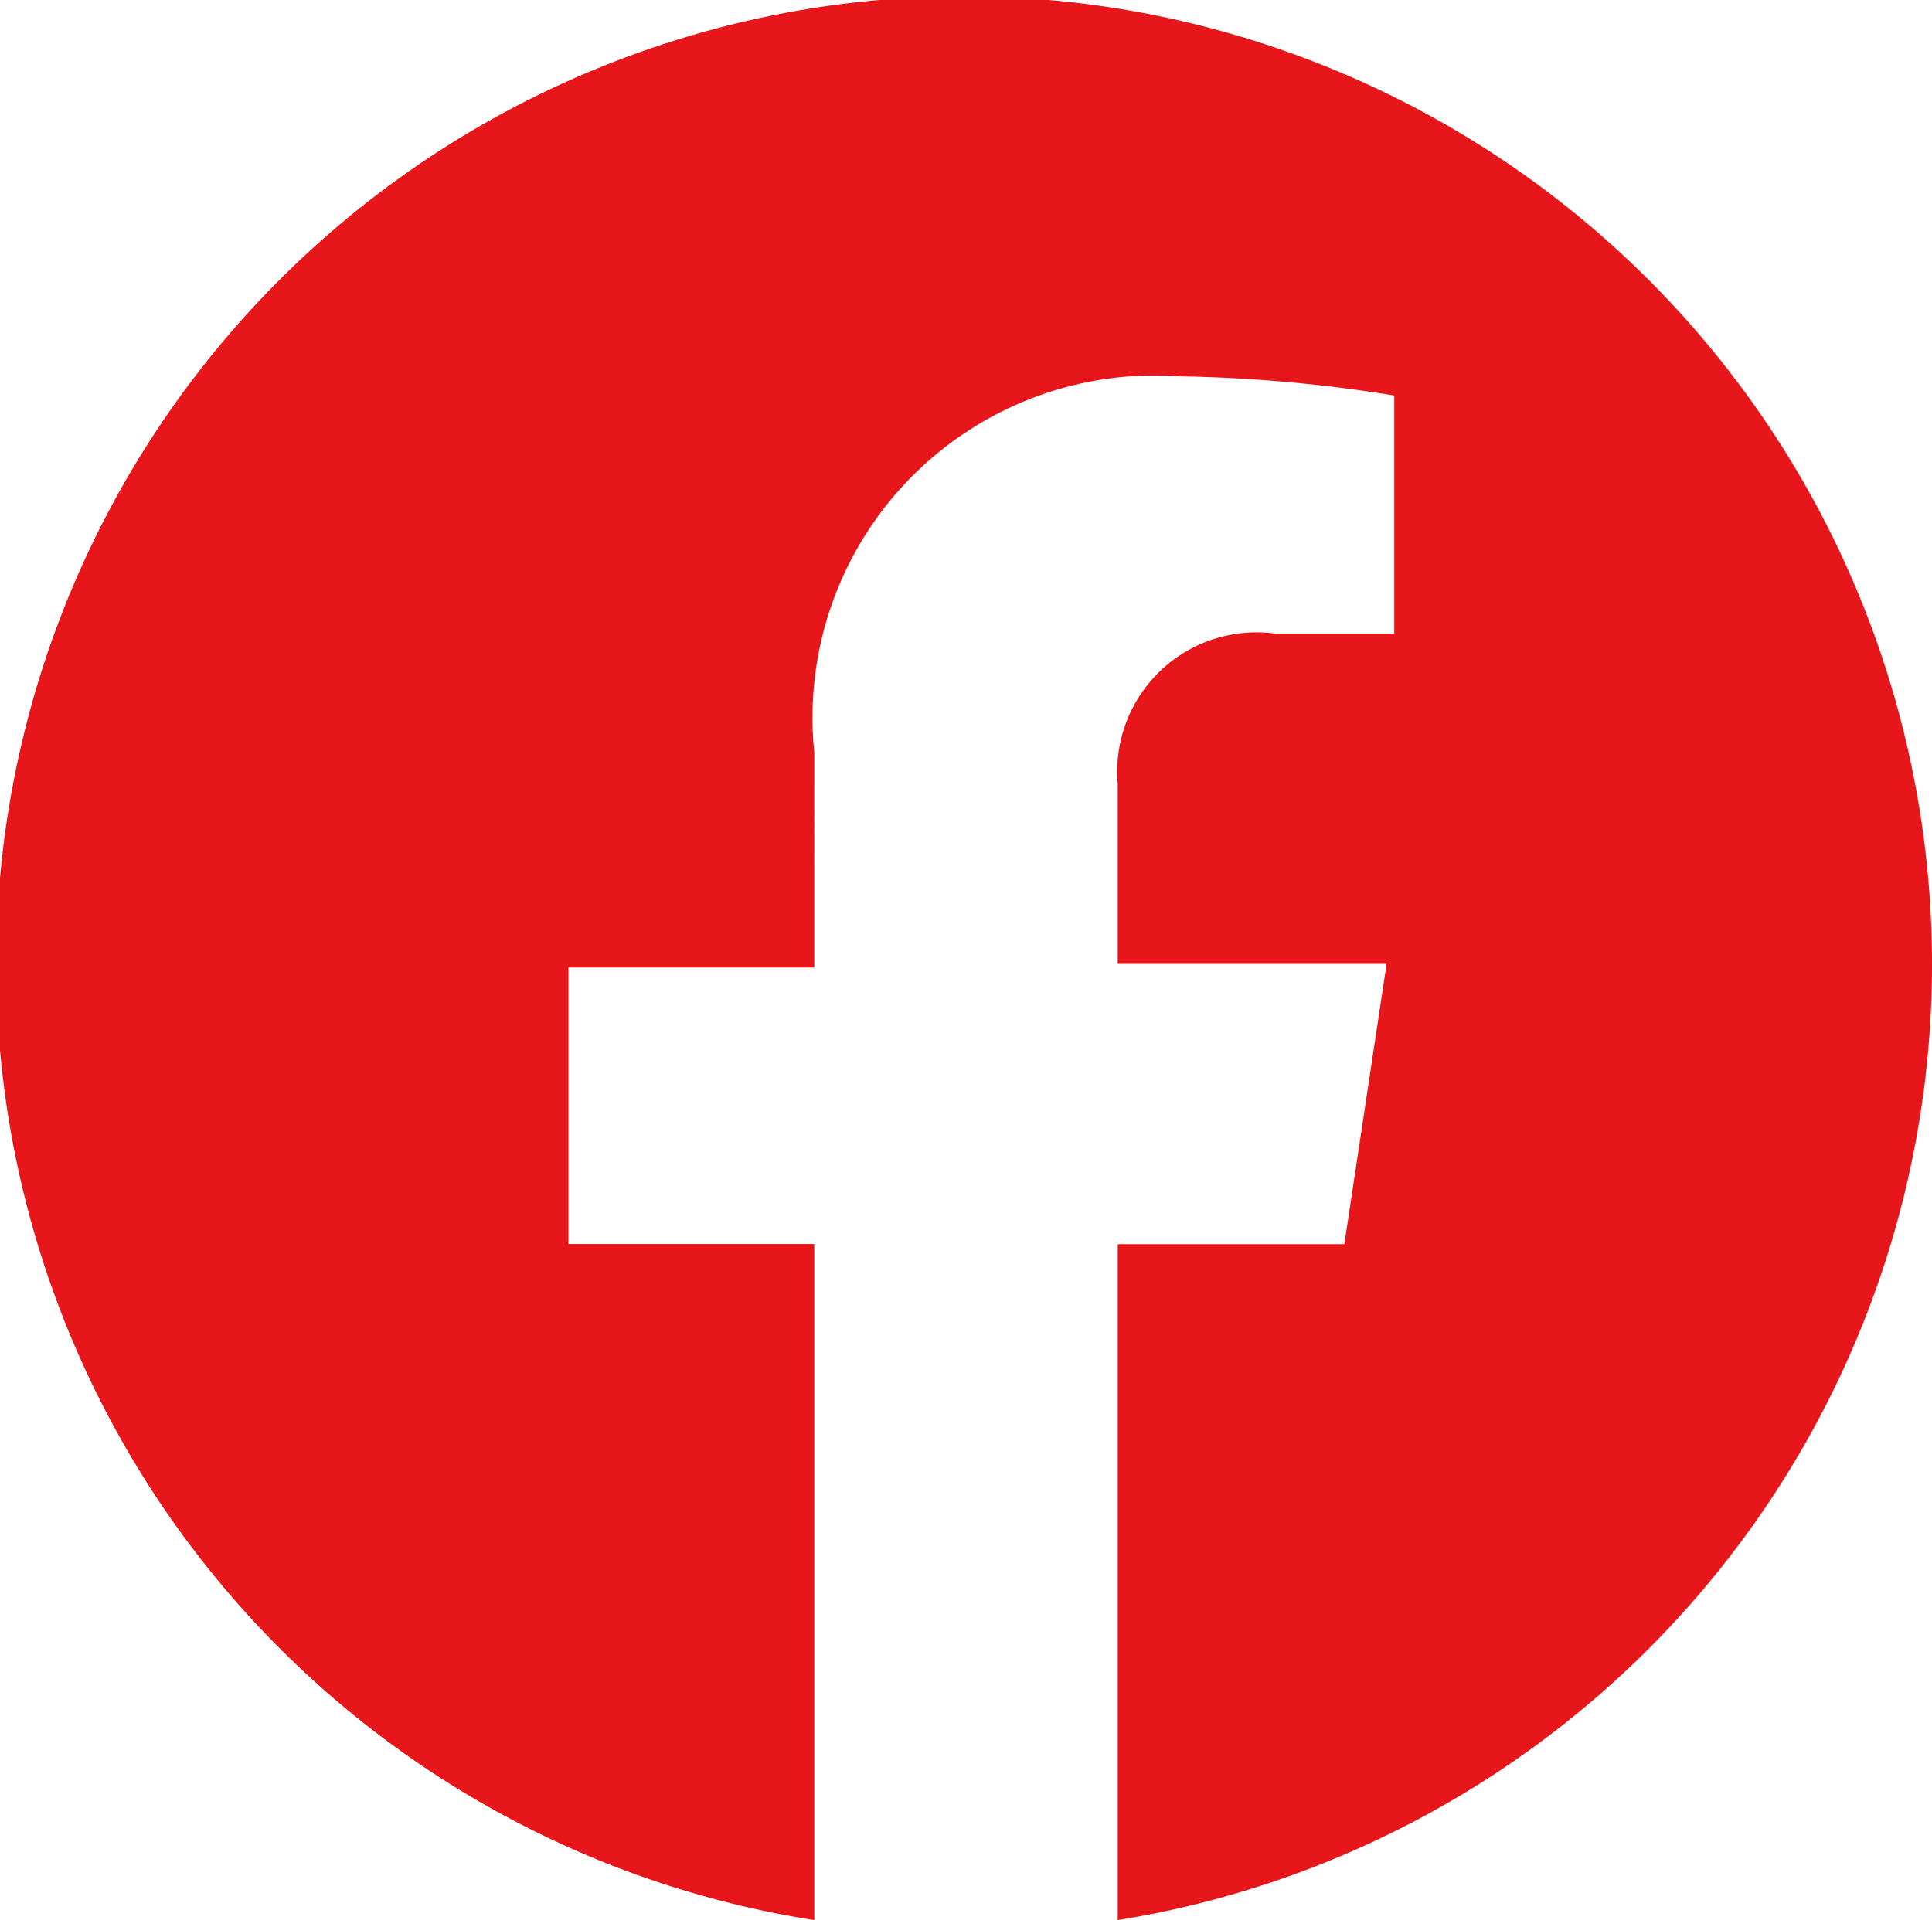 <svg xmlns="http://www.w3.org/2000/svg" xmlns:xlink="http://www.w3.org/1999/xlink" width="20.12" height="20" viewBox="0 0 20.12 20"><defs><style>.a{fill:none;}.b{clip-path:url(#a);}.c{fill:#e7161a;}</style><clipPath id="a"><rect class="a" width="20.12" height="20"/></clipPath></defs><g transform="translate(15.09 15)"><g class="b" transform="translate(-15.09 -15)"><path class="c" d="M20.059,10.022a10.08,10.08,0,1,0-11.64,9.92V12.9H5.859v-2.88h2.56V7.782a3.564,3.564,0,0,1,3.8-3.92,15.48,15.48,0,0,1,2.24.2v2.48h-1.24a1.45,1.45,0,0,0-1.64,1.56v1.88h2.8l-.44,2.92h-2.36v7.04a10.08,10.08,0,0,0,8.48-9.92" transform="translate(0.061 0.058)"/></g></g></svg>
